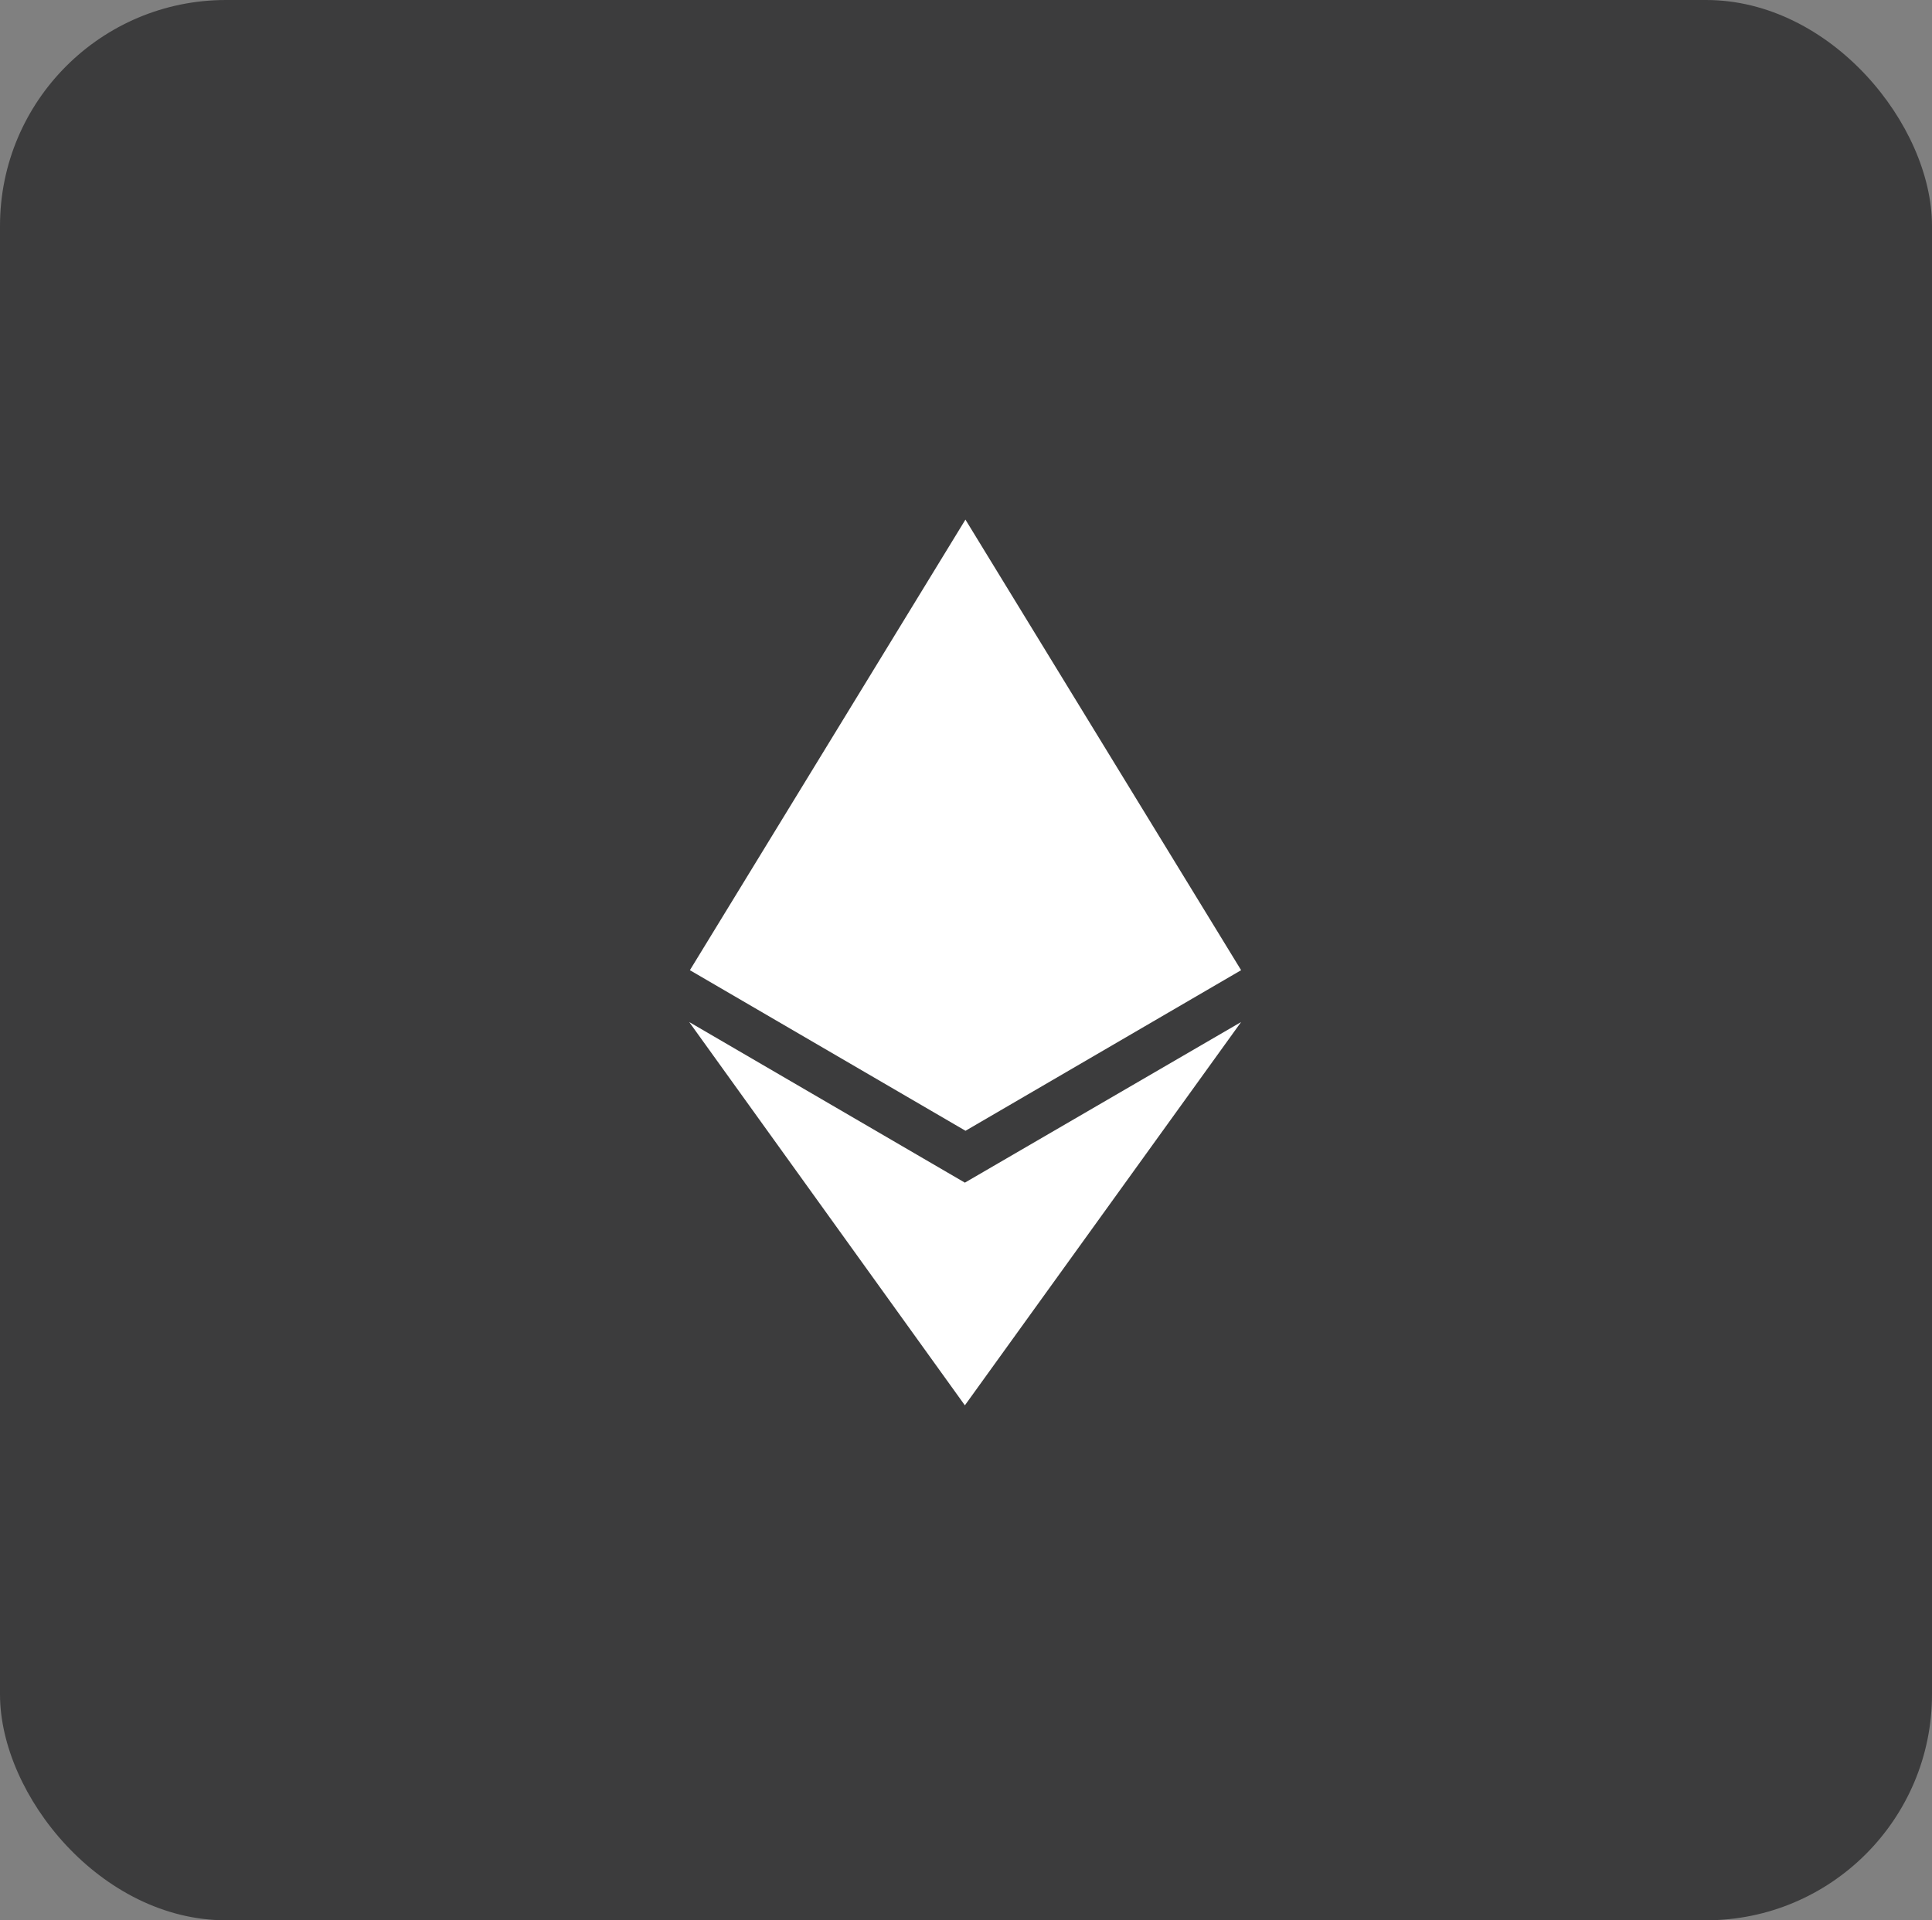 <svg width="171" height="170" viewBox="0 0 171 170" fill="none" xmlns="http://www.w3.org/2000/svg">
<rect x="0" y="0" width="171" height="170" fill="#808080" stroke="none"/>
<rect width="171" height="170" rx="20" fill="#3C3C3D"/>
<path fill-rule="evenodd" clip-rule="evenodd" d="M85.45 100.109L109.85 85.889L85.45 46L61.062 85.889L85.463 100.109H85.45ZM109.85 90.478L85.4 124.411L61 90.478L85.4 104.698L109.85 90.478Z" fill="white"/>
</svg>
